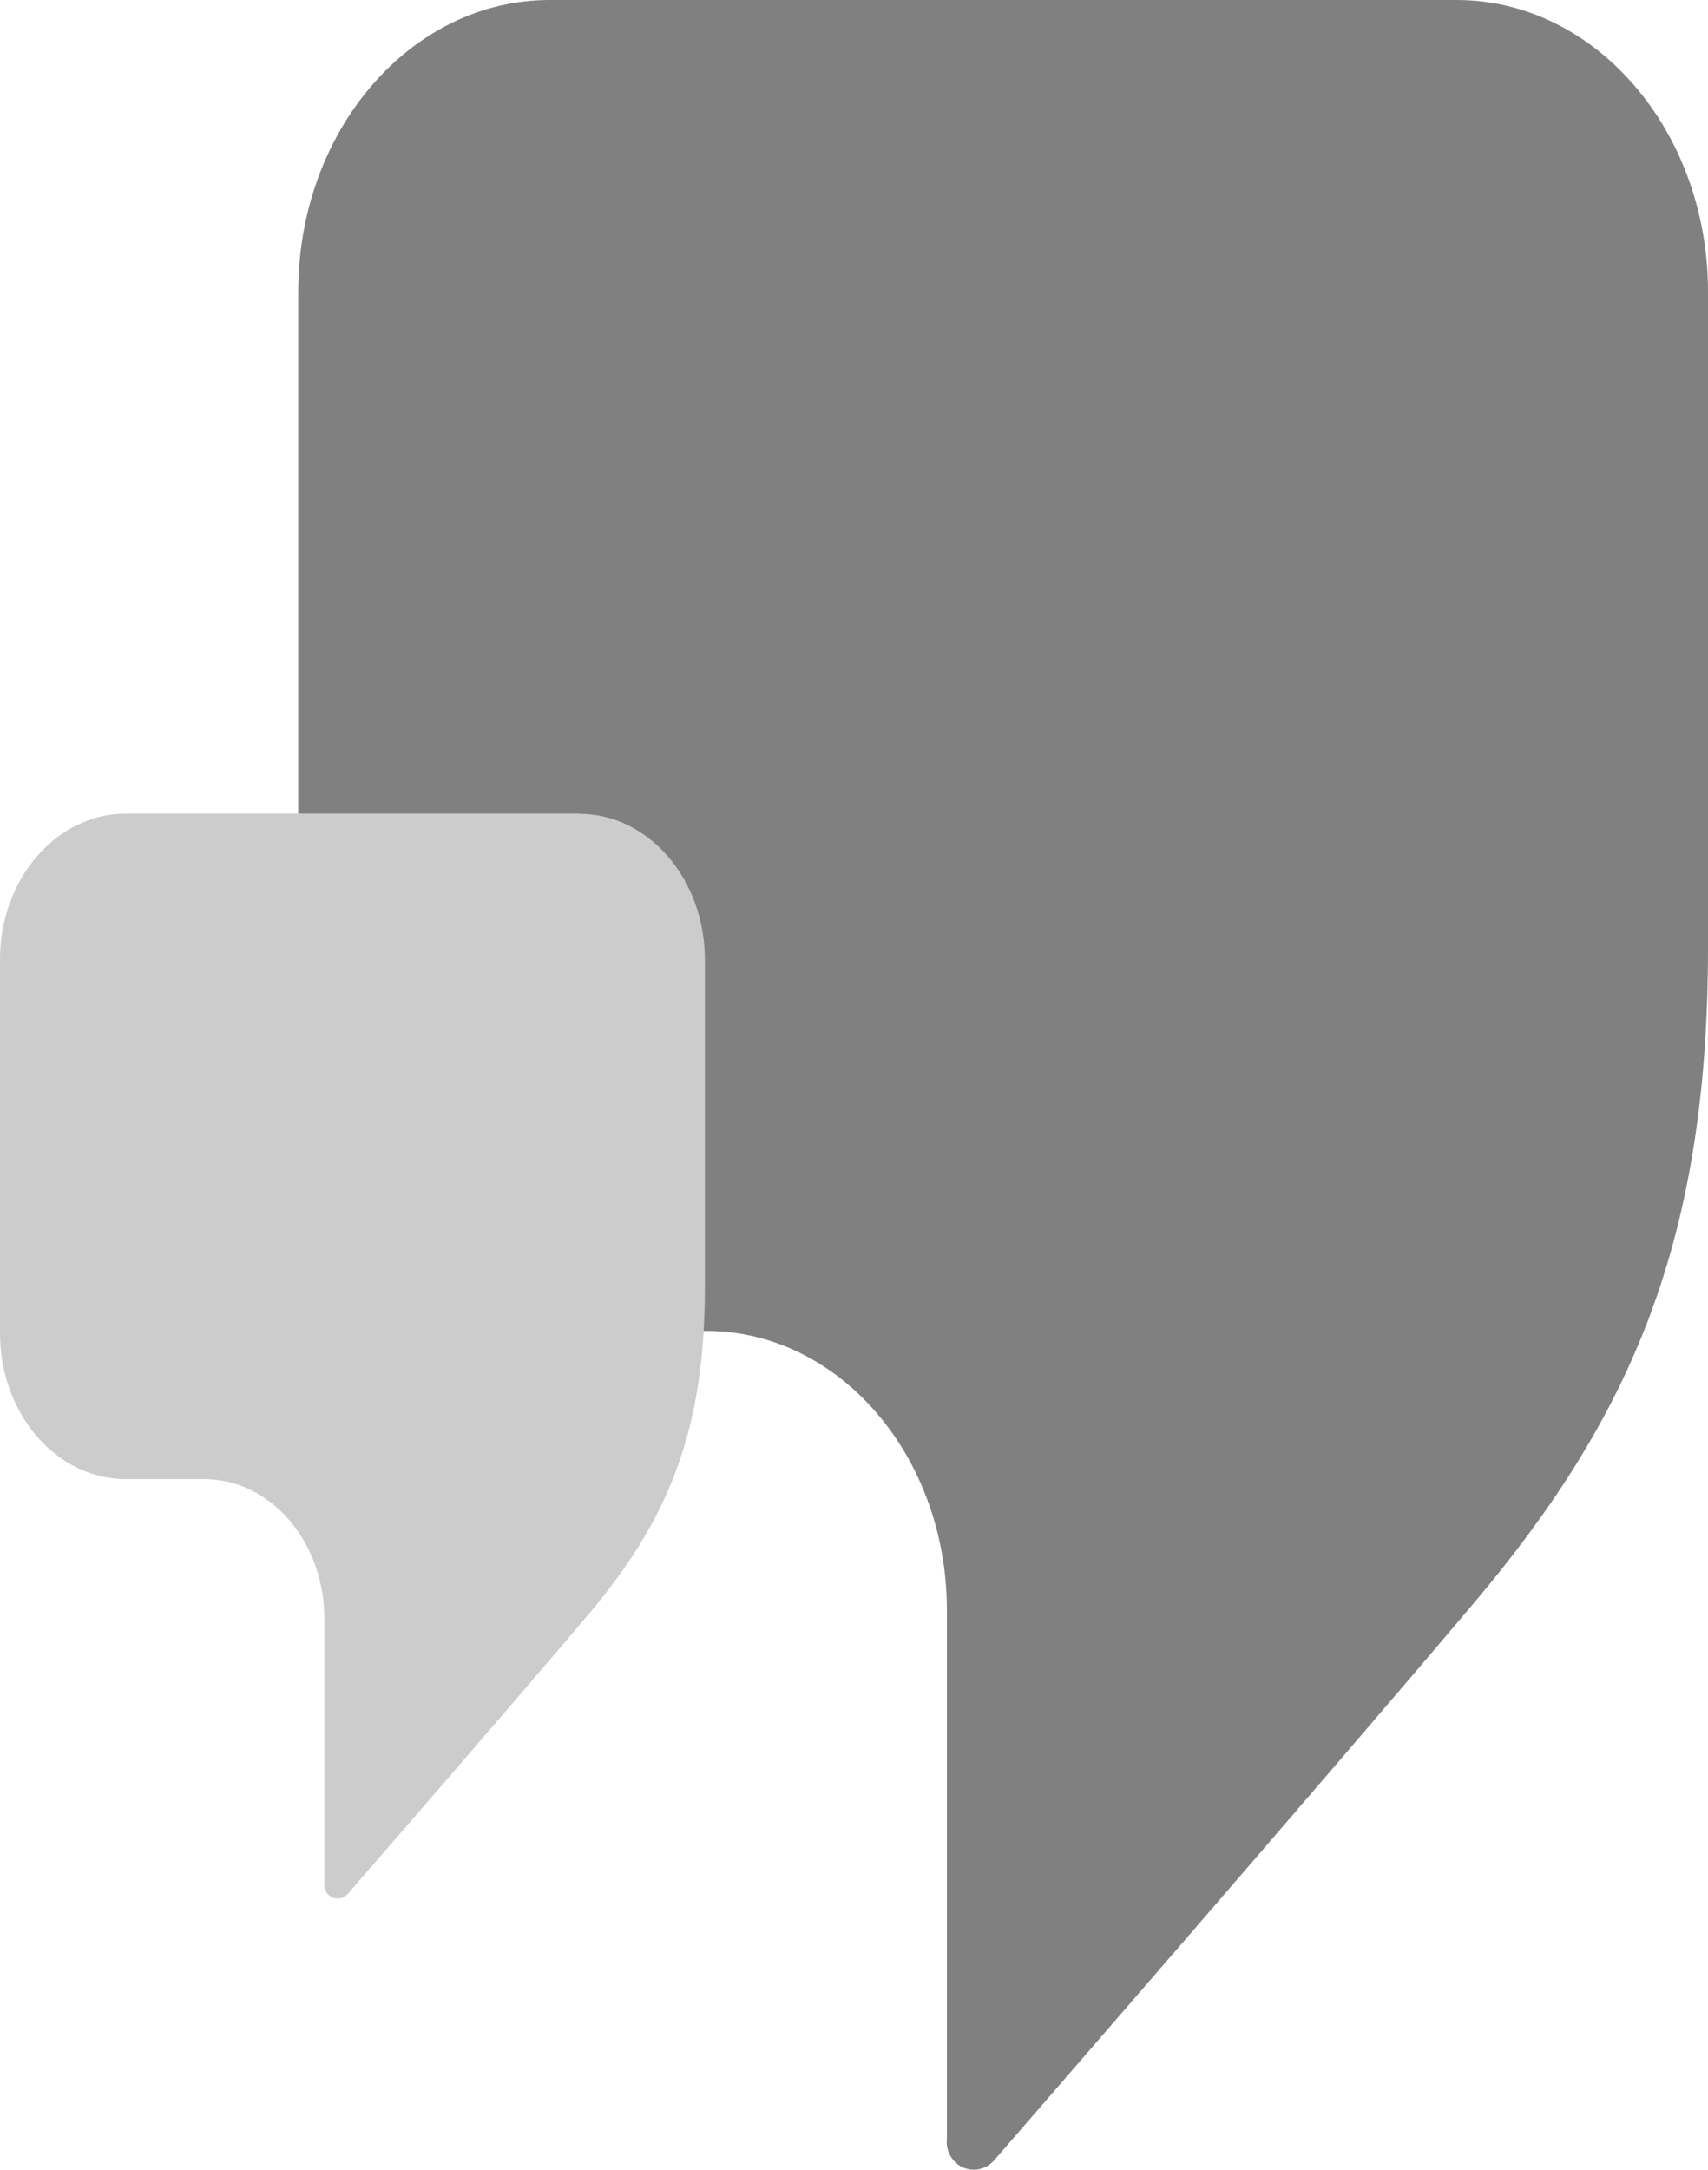 <svg width="63" height="80" viewBox="0 0 63 80" fill="none" xmlns="http://www.w3.org/2000/svg">
<g clip-path="url(#clip0_73_11)">
<path d="M53.725 0H20.275C15.147 0 11 4.82 11 10.76V38.311C11 44.251 15.147 49.072 20.275 49.072H26.052C30.952 49.072 34.927 53.682 34.927 59.372V78.842C34.86 79.402 35.241 79.922 35.794 79.992C36.118 80.032 36.433 79.912 36.652 79.672C36.652 79.672 49.216 65.212 54.392 59.072C60.169 52.222 63 45.731 63 34.941V10.76C63 4.82 58.844 0 53.725 0Z" fill="#808080"/>
<path d="M21.372 30H4.641C2.079 30 0 32.413 0 35.38V49.155C0 52.128 2.079 54.535 4.641 54.535H7.527C9.98 54.535 11.964 56.842 11.964 59.689V69.423C11.932 69.703 12.123 69.963 12.396 69.996C12.555 70.016 12.714 69.956 12.822 69.836C12.822 69.836 19.103 62.609 21.696 59.535C24.582 56.115 26 52.862 26 47.475V35.387C26 32.413 23.921 30.007 21.366 30.007" fill="#CCCCCC"/>
</g>
<defs>
<clipPath id="clip0_73_11">
<rect width="63" height="80" fill="white"/>
</clipPath>
</defs>
</svg>
